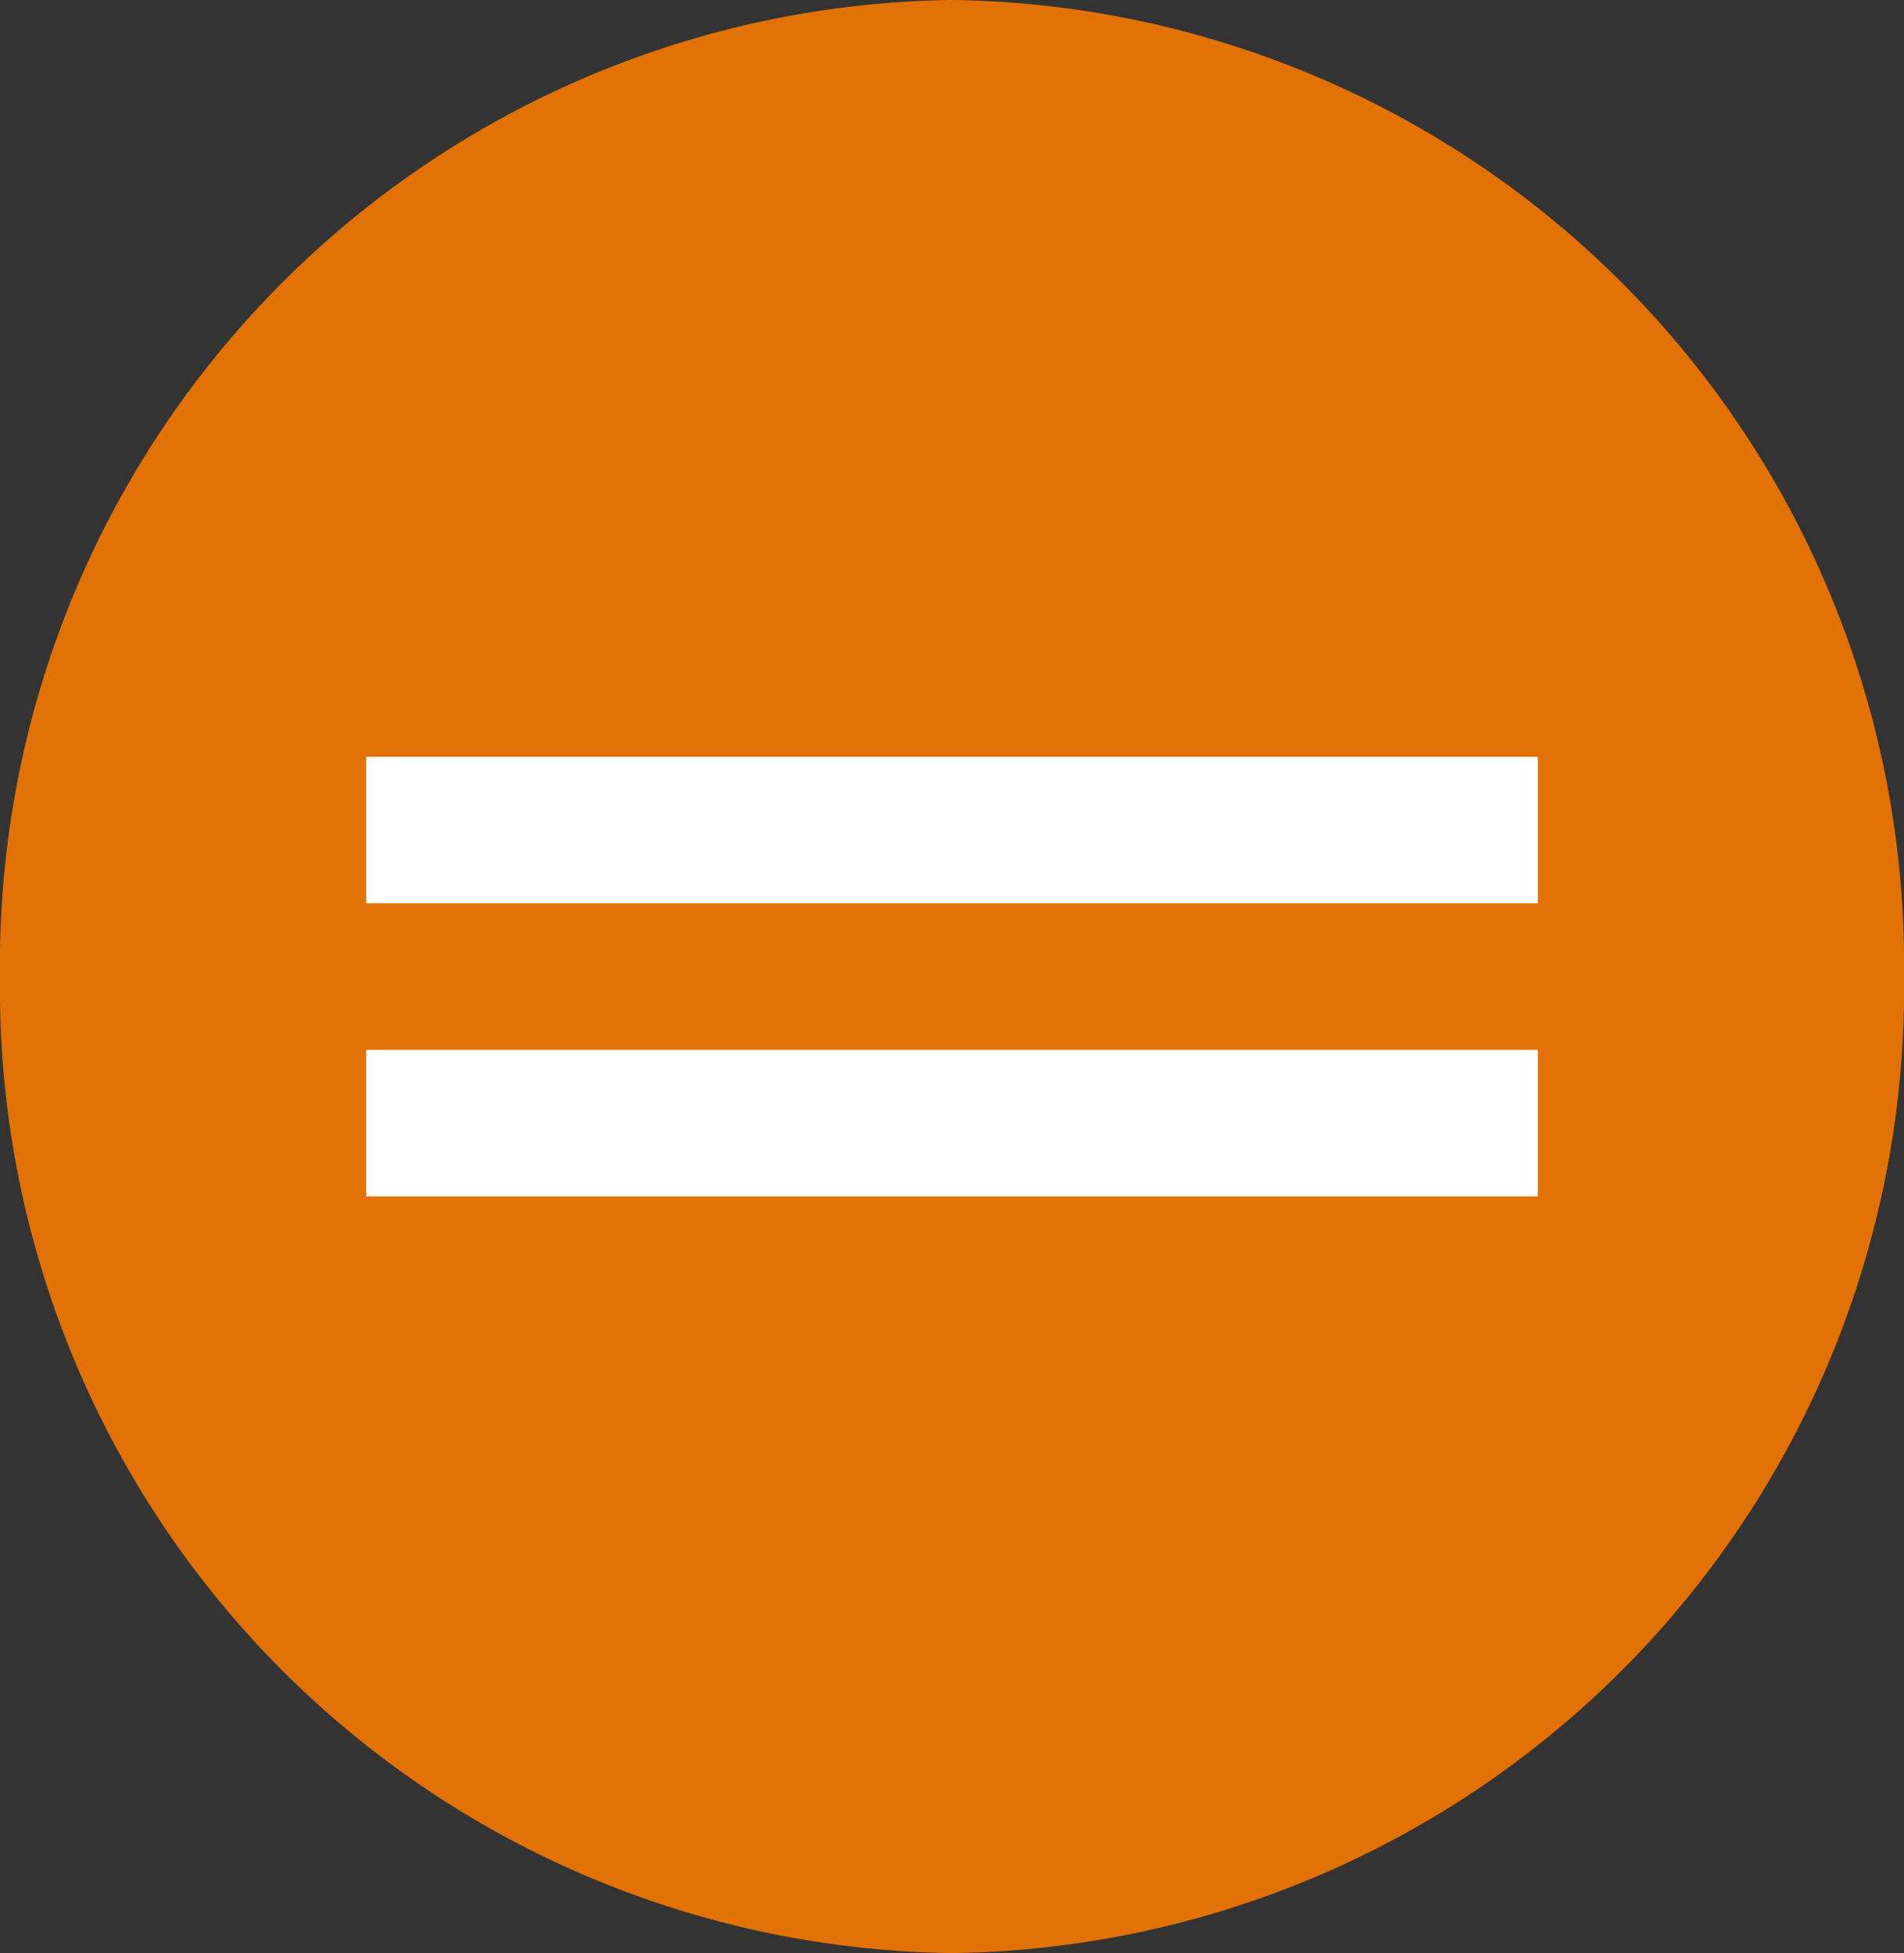 <svg xmlns="http://www.w3.org/2000/svg" width="39" height="40" viewBox="0 0 39 40"><rect x="0" y="0" width="39" height="40" fill="#333333" stroke="none"/><g transform="translate(-176 -1639)"><path d="M19.5,0A19.755,19.755,0,0,1,39,20,19.755,19.755,0,0,1,19.5,40,19.755,19.755,0,0,1,0,20,19.755,19.755,0,0,1,19.5,0Z" transform="translate(176 1639)" fill="#e27206"/><g transform="translate(0.5 -1.5)"><path d="M0,0H24V3H0Z" transform="translate(183 1656)" fill="#fff"/><path d="M0,0H24V3H0Z" transform="translate(183 1662.002)" fill="#fff"/></g></g></svg>